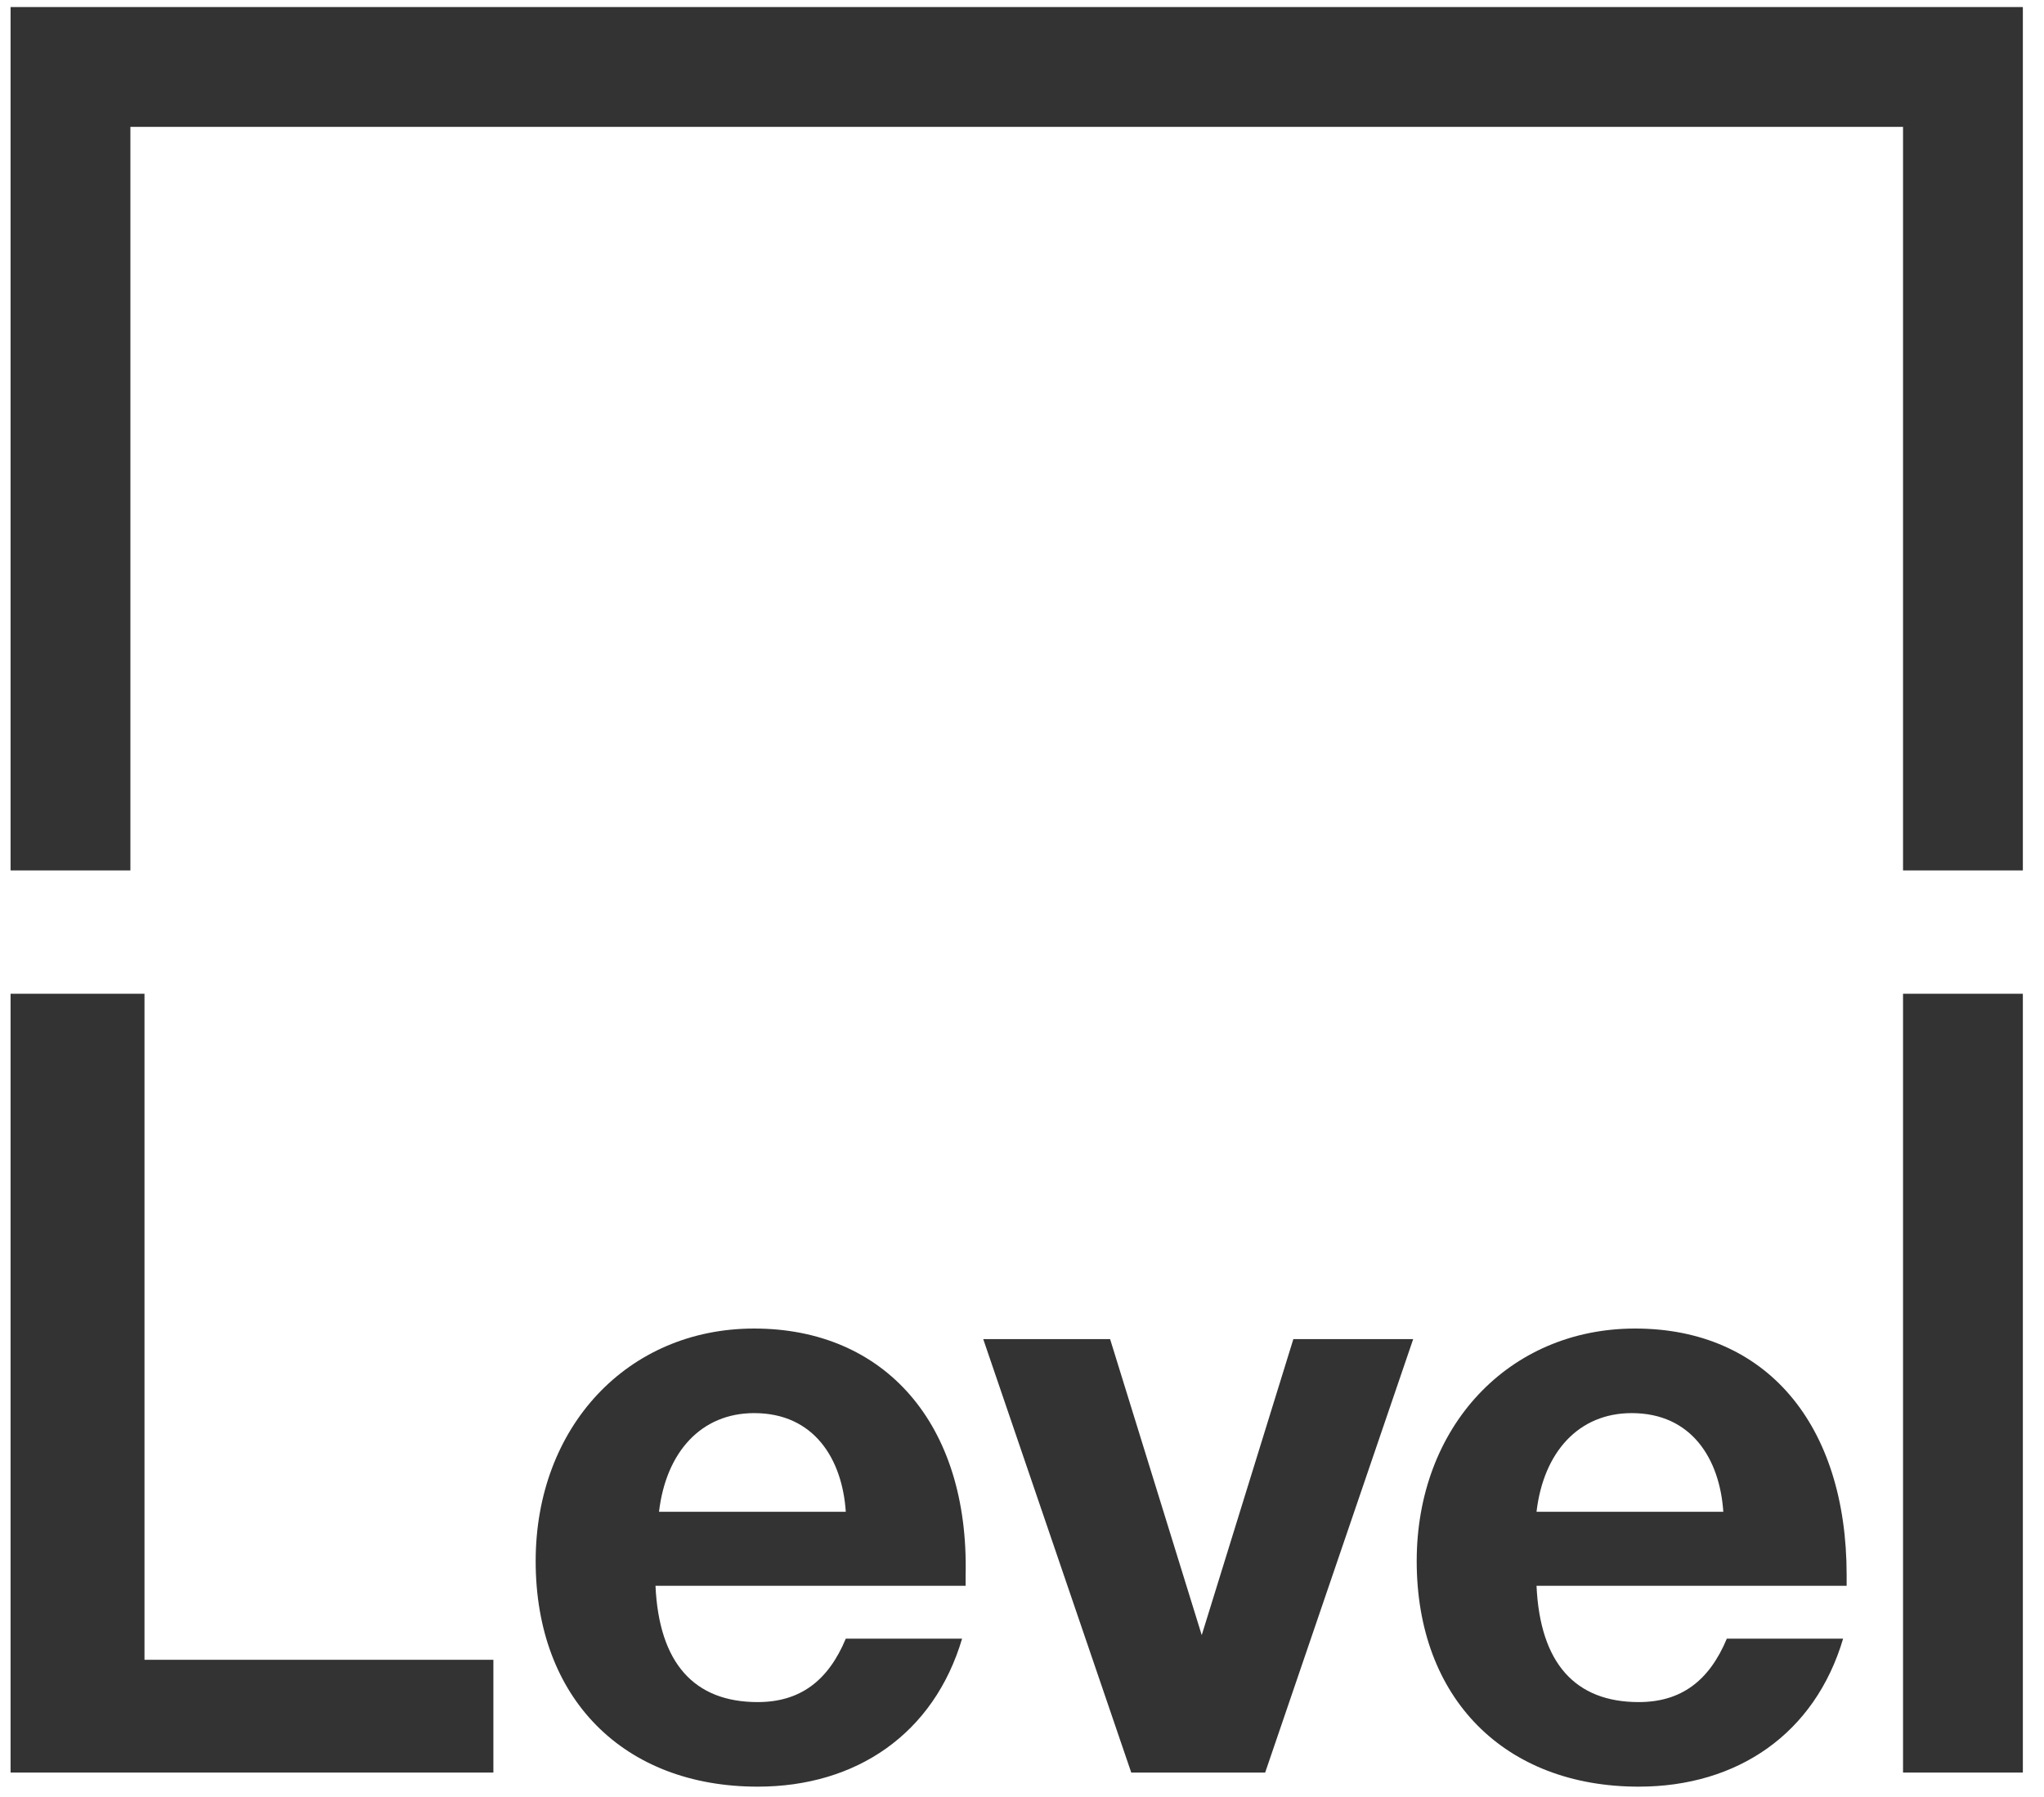 <?xml version="1.0" encoding="UTF-8"?> <svg xmlns="http://www.w3.org/2000/svg" width="58" height="51" viewBox="0 0 58 51" fill="none"> <path d="M4.1 28.2H0.3V50.3H14V47.1H4.1V28.2Z" fill="#333333"></path> <path d="M21.4 37.7C17.8 37.7 15.2 40.5 15.2 44.3C15.2 48.2 17.7 50.7 21.5 50.7C24.3 50.7 26.5 49.2 27.3 46.5H24C23.5 47.7 22.7 48.3 21.5 48.3C19.7 48.3 18.7 47.2 18.6 45H27.4V44.7C27.5 40.4 25.1 37.7 21.4 37.7ZM18.7 42.9C18.9 41.2 19.9 40.1 21.4 40.1C23.1 40.1 23.9 41.4 24 42.9H18.7Z" fill="#333333"></path> <path d="M34.1 46.4L31.5 38H27.9L32.1 50.3H35.9L40.1 38H36.7L34.1 46.4Z" fill="#333333"></path> <path d="M46.4 37.7C42.8 37.7 40.2 40.5 40.2 44.3C40.2 48.2 42.7 50.7 46.5 50.7C49.3 50.7 51.5 49.2 52.3 46.5H49C48.5 47.7 47.7 48.3 46.5 48.3C44.7 48.3 43.7 47.2 43.6 45H52.4V44.7C52.4 40.4 50.1 37.7 46.4 37.7ZM43.6 42.9C43.8 41.2 44.8 40.1 46.3 40.1C48 40.1 48.8 41.4 48.9 42.9H43.6Z" fill="#333333"></path> <path d="M57.4 28.2H54V50.3H57.4V28.2Z" fill="#333333"></path> <path d="M57.4 0.2H0.3V3.6V24.7H3.7V3.6H54V24.7H57.4V3.6V0.2Z" fill="#333333"></path> </svg> 